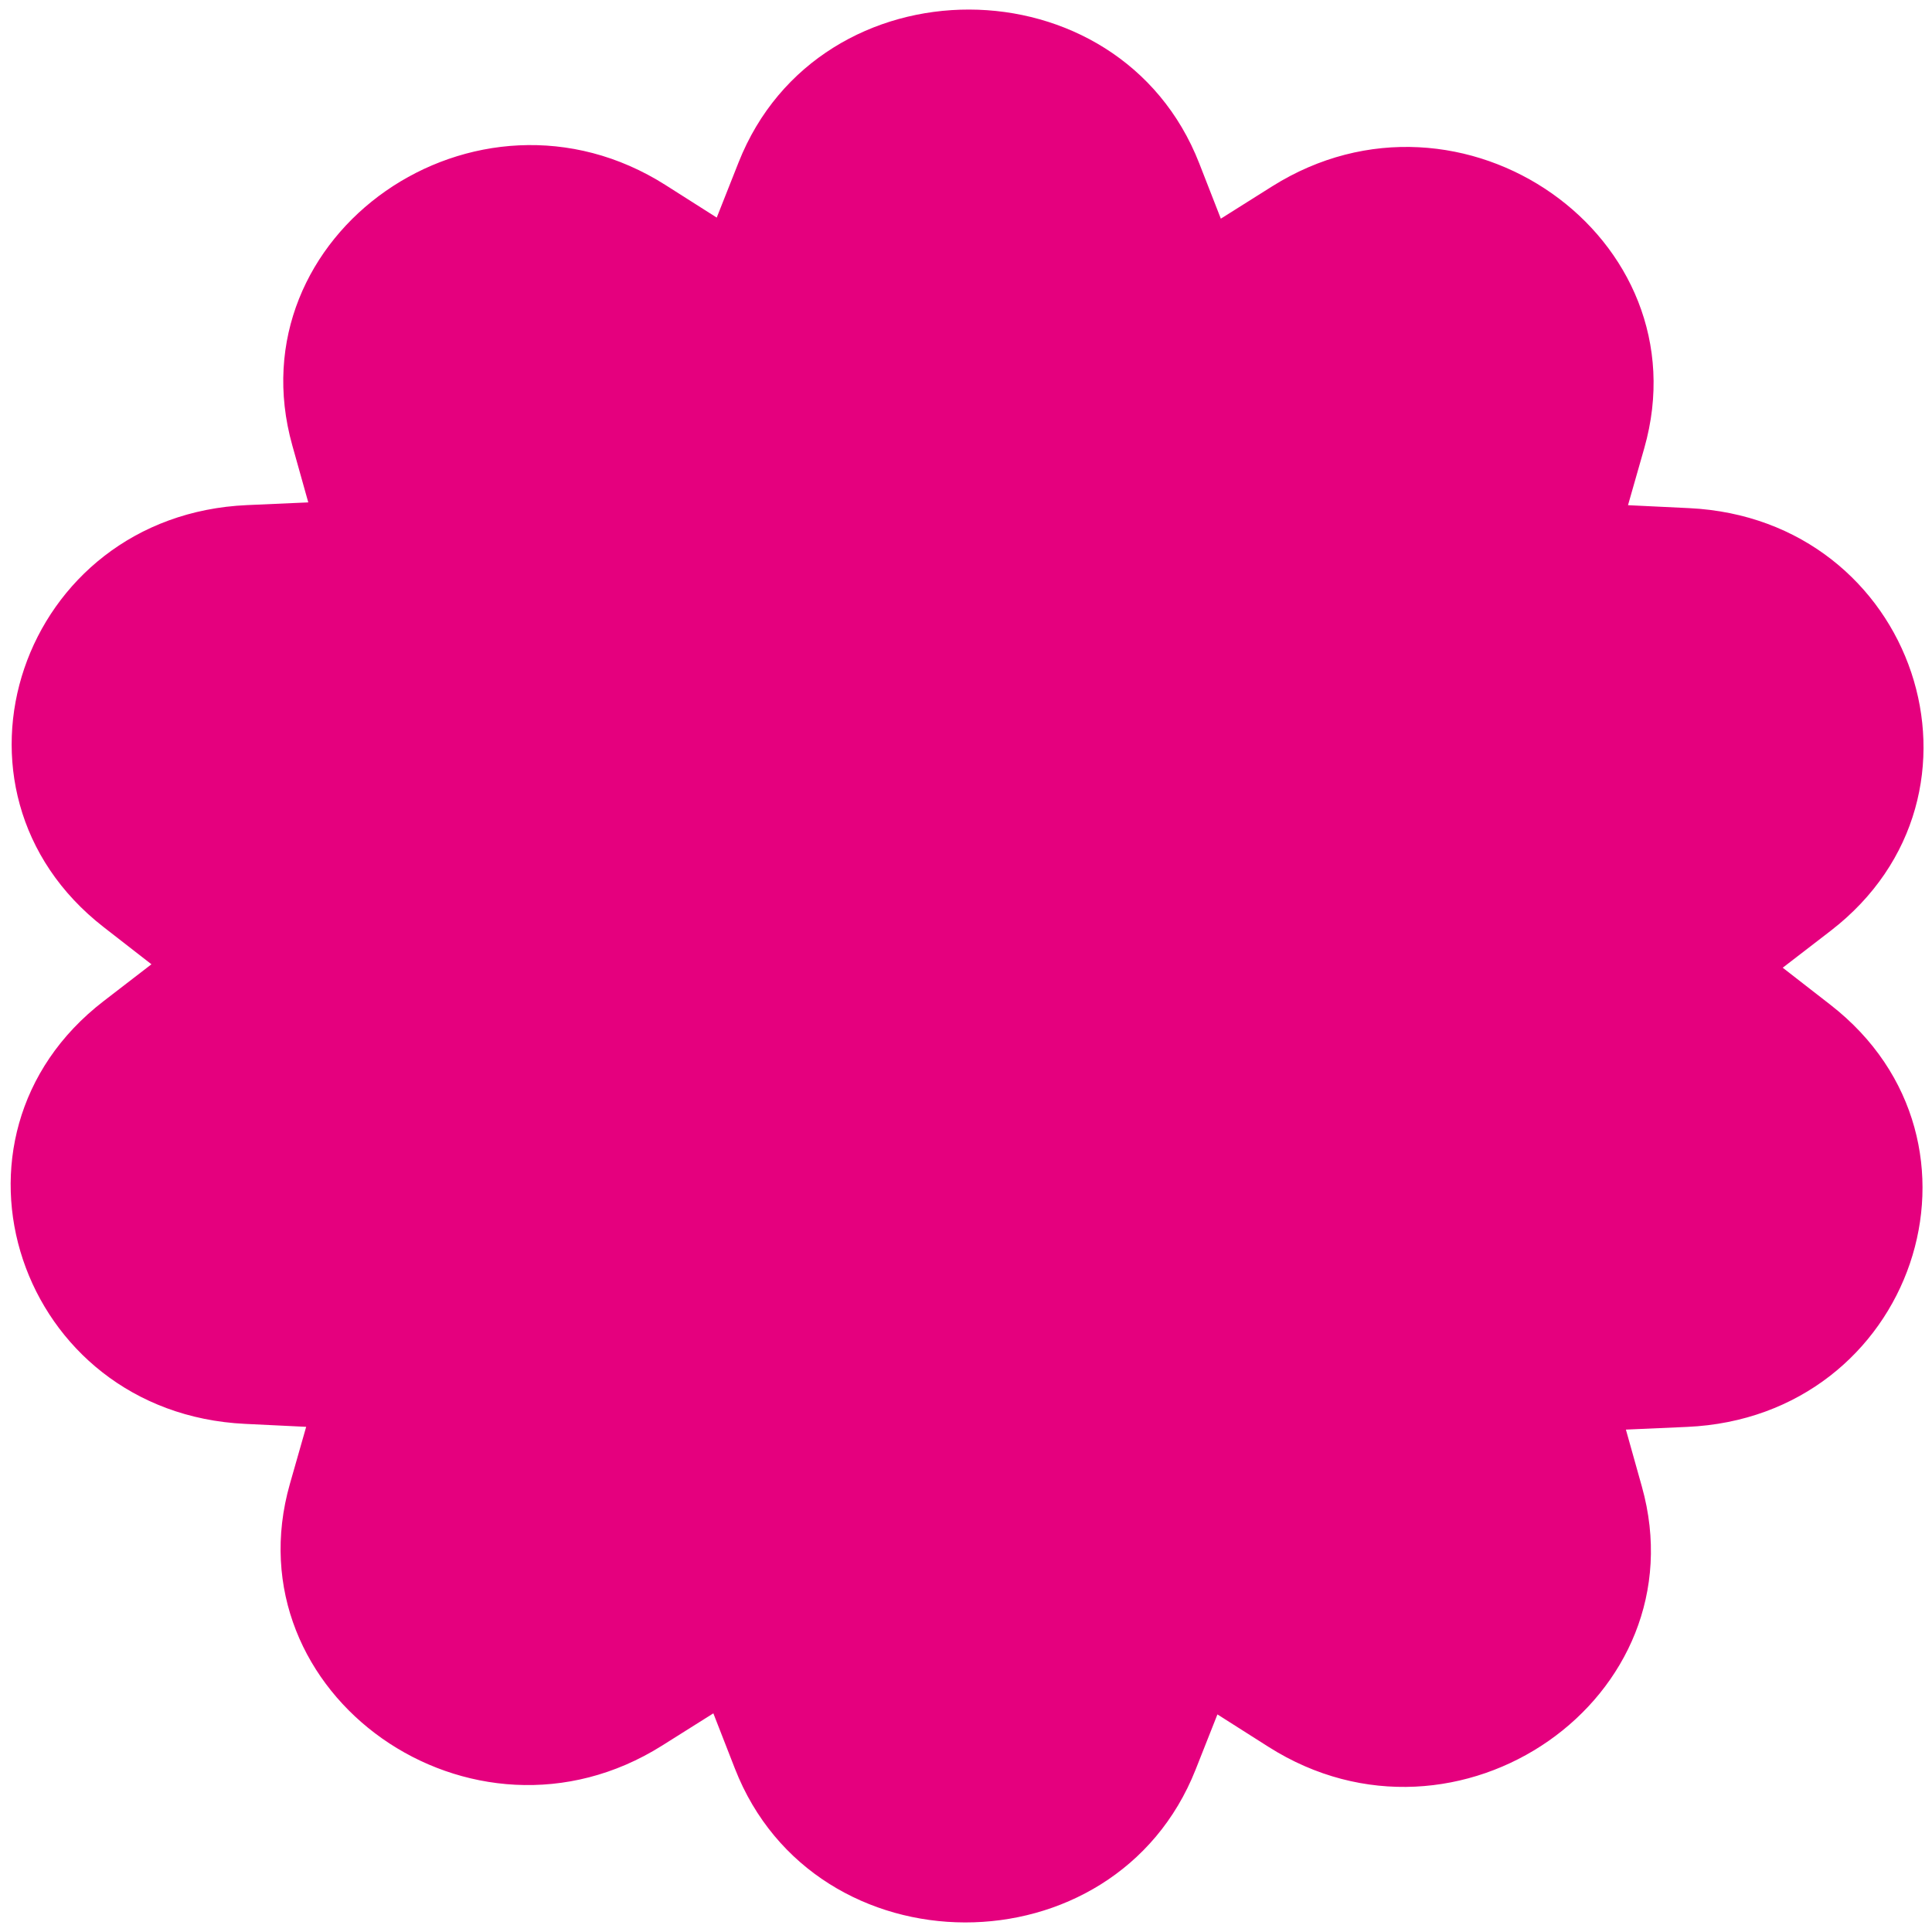 <svg width="101" height="101" viewBox="0 0 101 101" fill="none" xmlns="http://www.w3.org/2000/svg">
<path d="M38.61 8.492C42.834 -2.189 58.519 -2.156 62.695 8.543L63.822 11.431L66.502 9.744C76.432 3.497 89.101 12.413 85.957 23.434L85.108 26.41L88.304 26.564C100.146 27.137 104.96 41.529 95.697 48.664L93.196 50.59L95.688 52.527C104.919 59.701 100.039 74.072 88.195 74.595L84.998 74.736L85.833 77.715C88.927 88.75 76.218 97.612 66.317 91.323L63.644 89.625L62.504 92.508C58.279 103.189 42.595 103.156 38.419 92.457L37.292 89.569L34.611 91.256C24.682 97.503 12.013 88.587 15.157 77.566L16.006 74.591L12.809 74.436C0.968 73.863 -3.846 59.471 5.417 52.336L7.917 50.41L5.426 48.473C-3.805 41.299 1.075 26.928 12.919 26.405L16.116 26.264L15.281 23.285C12.187 12.25 24.896 3.388 34.797 9.677L37.469 11.375L38.61 8.492Z" fill="#e5007e"/>
</svg>

